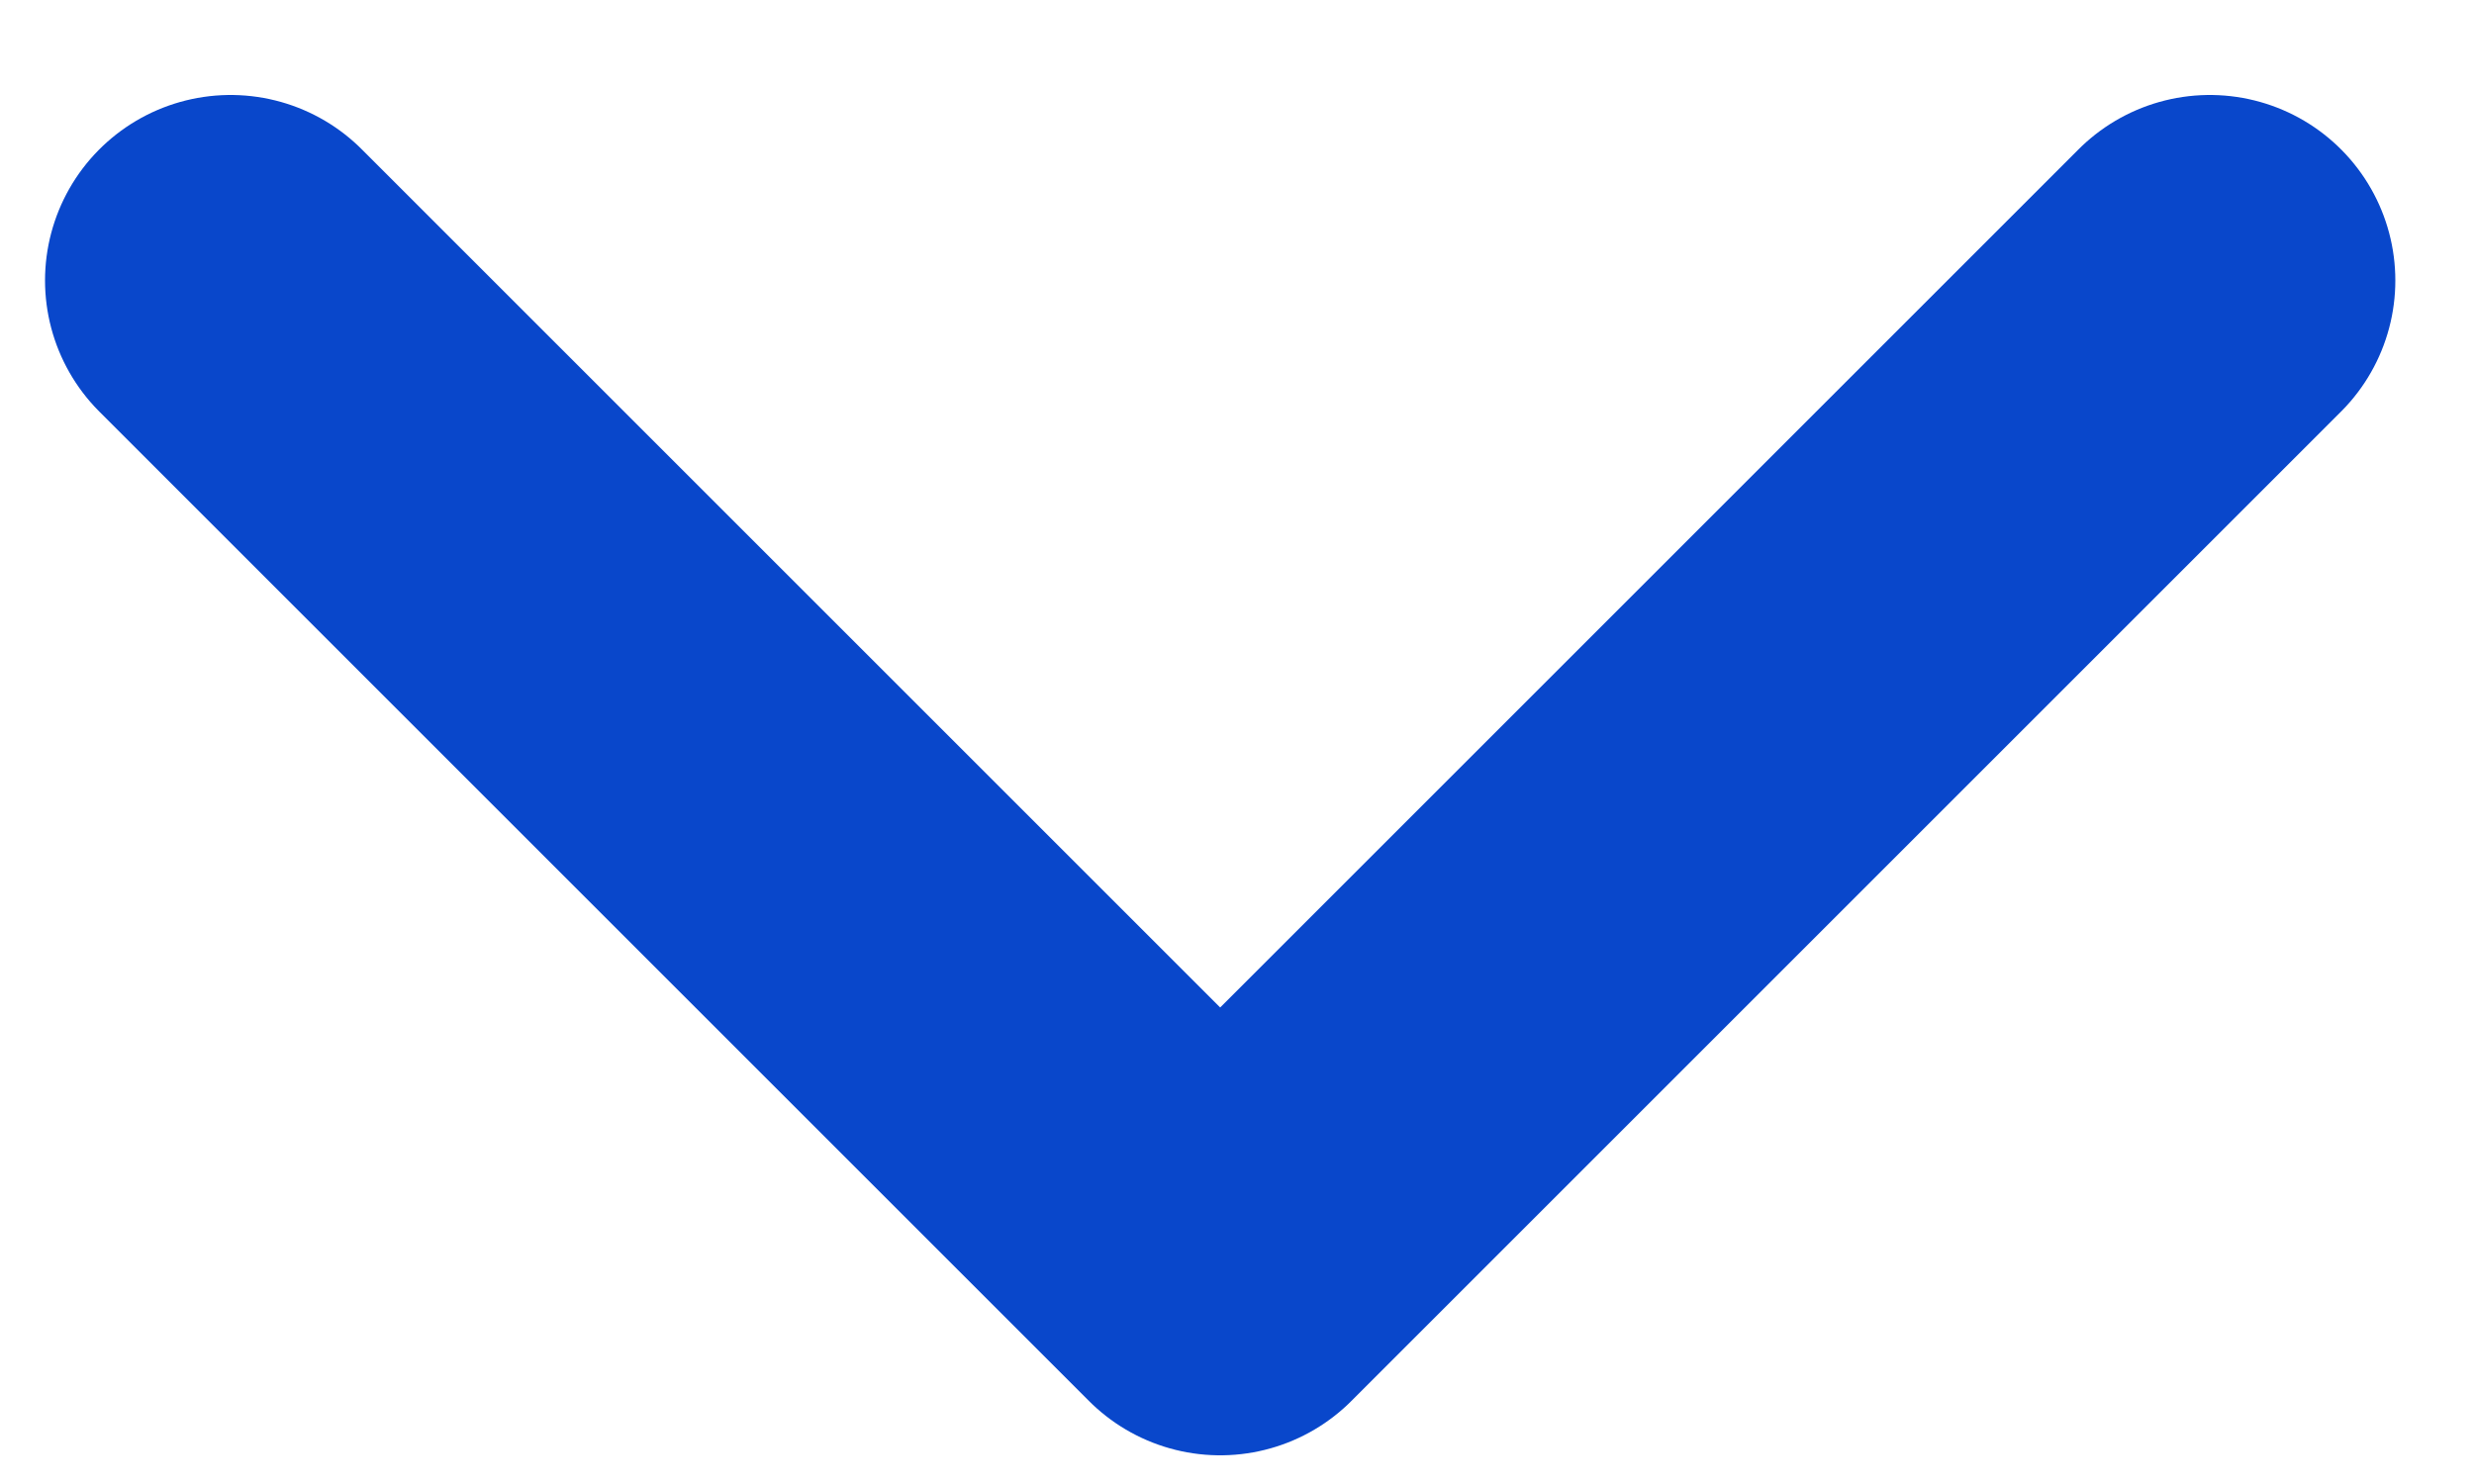<?xml version="1.0" encoding="UTF-8"?> <svg xmlns="http://www.w3.org/2000/svg" width="10" height="6" viewBox="0 0 10 6" fill="none"> <path d="M0.932 1.134L4.932 5.134L8.932 1.134" stroke="#0947CB" stroke-width="1.5" stroke-linecap="round" stroke-linejoin="round"></path> </svg> 